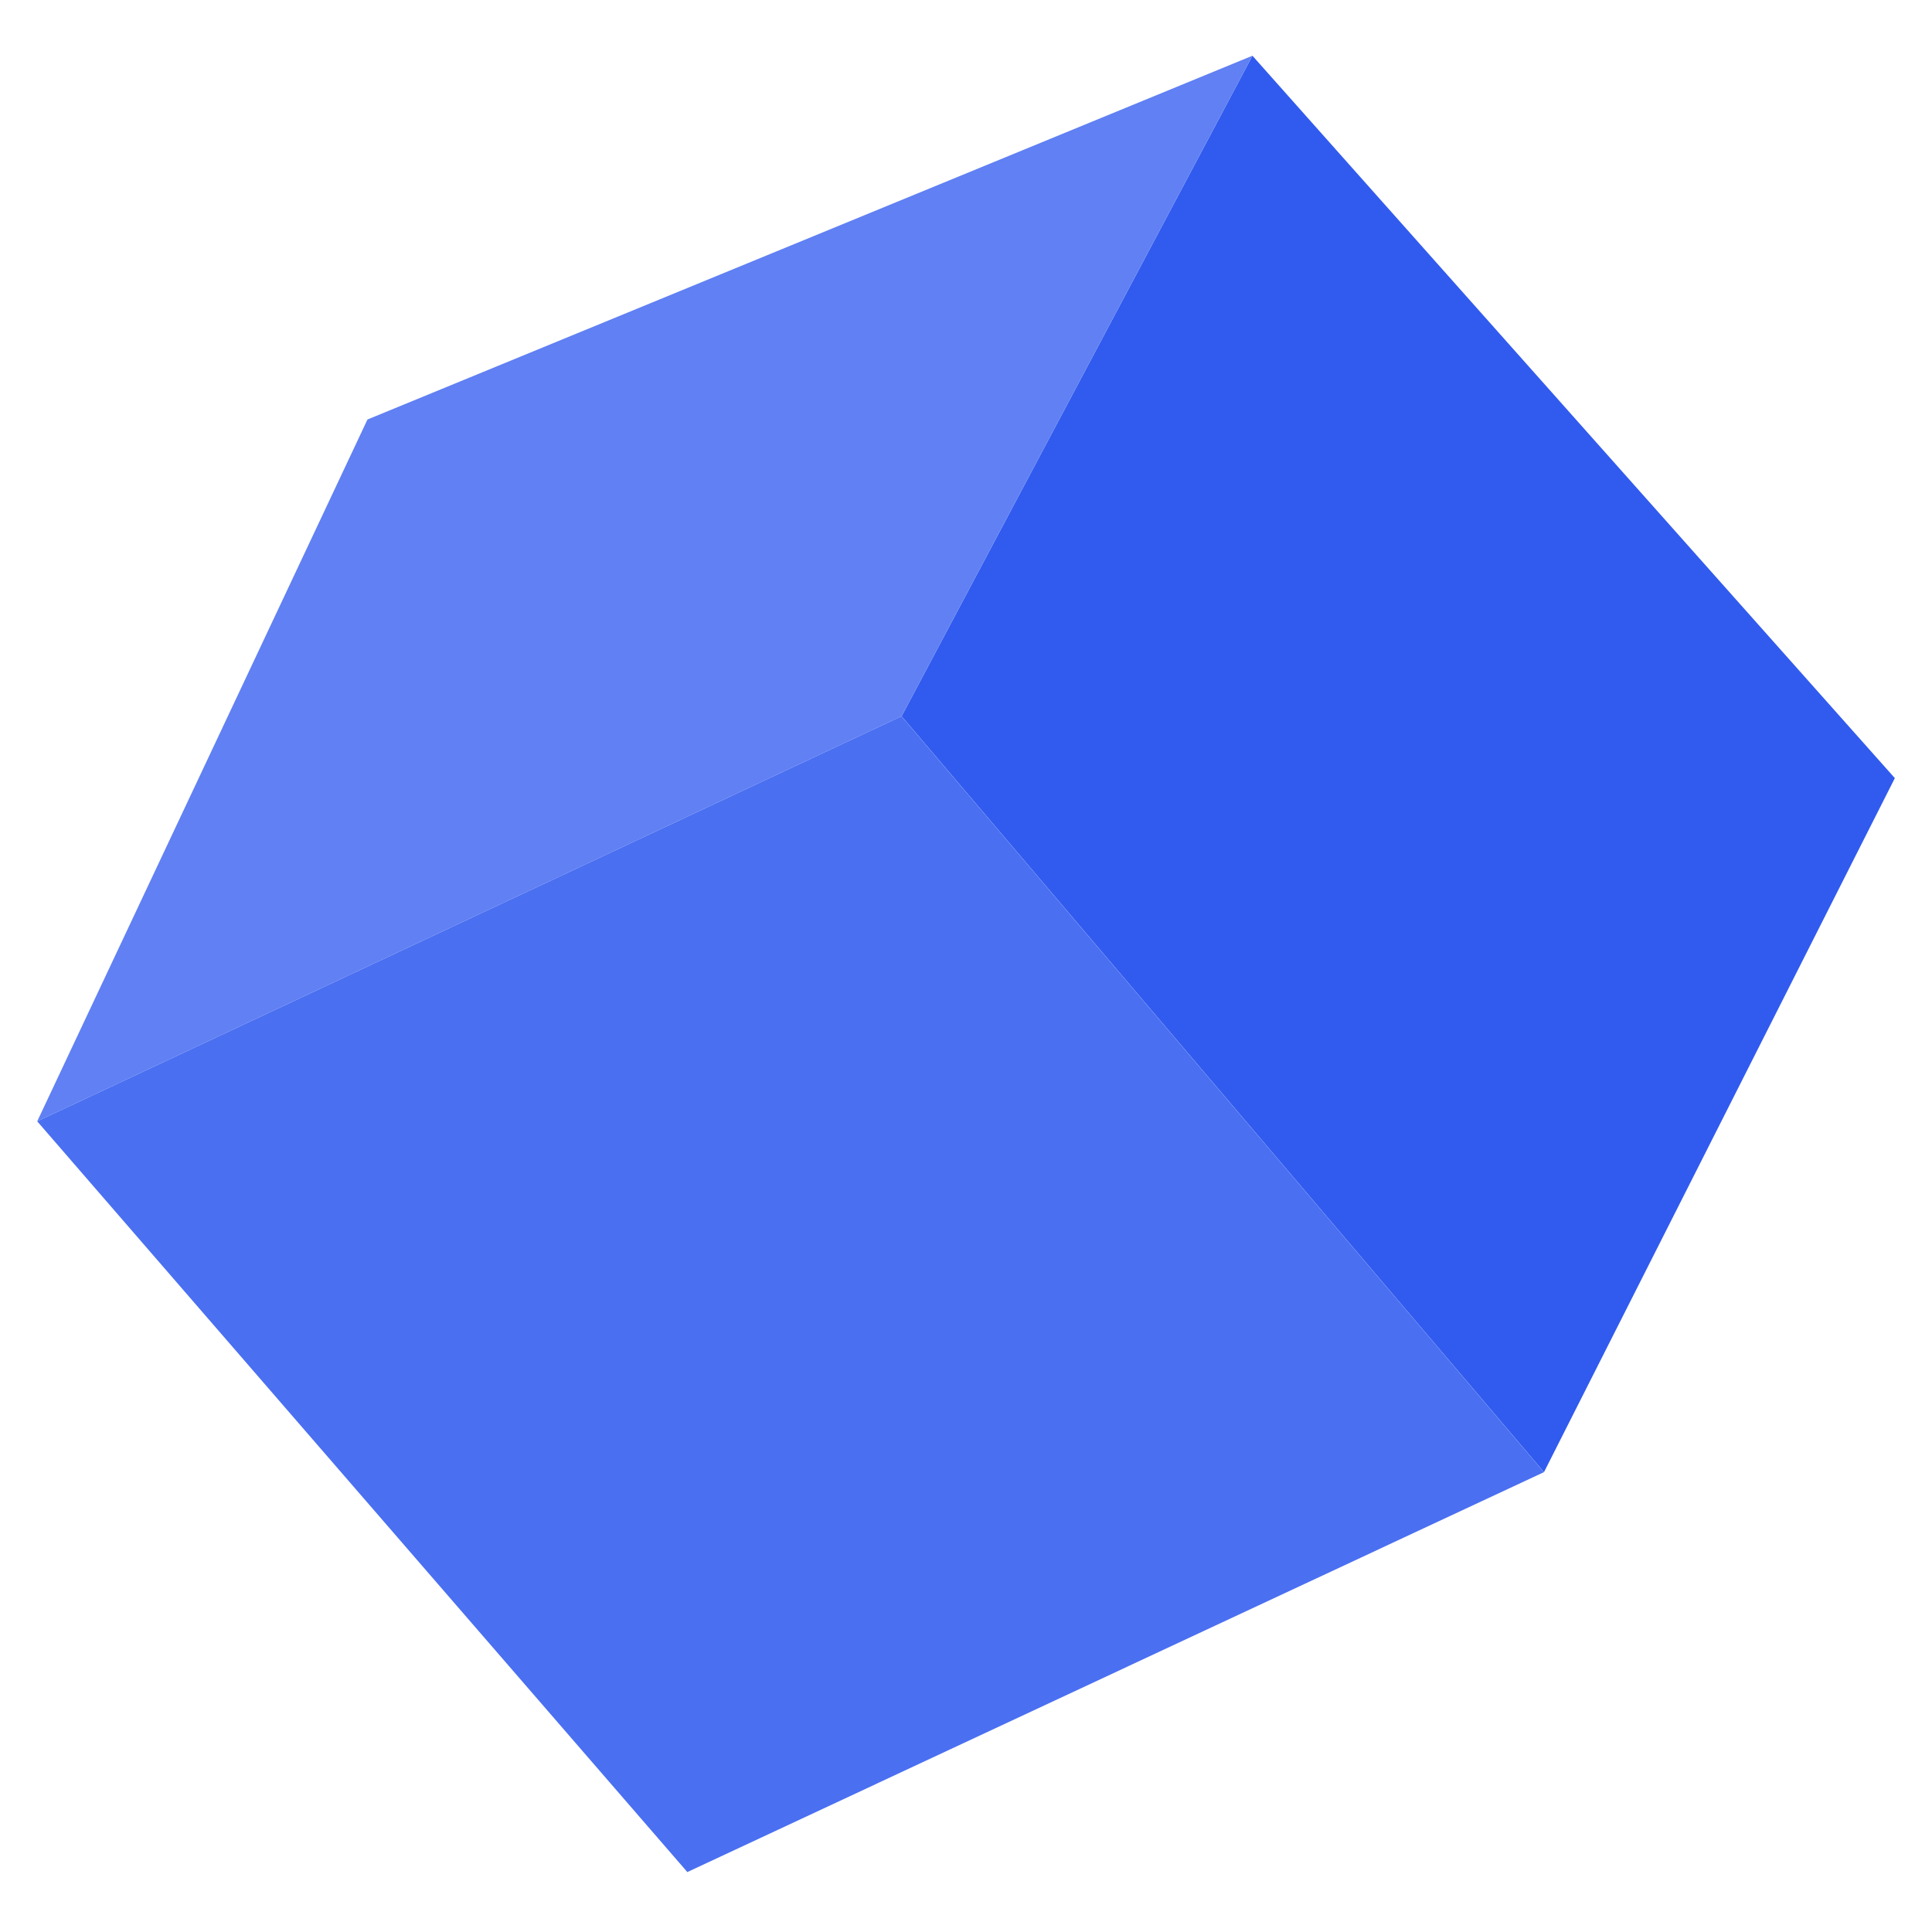 <?xml version="1.0" encoding="UTF-8"?> <svg xmlns="http://www.w3.org/2000/svg" width="104" height="104" viewBox="0 0 104 104" fill="none"> <path d="M48.532 38.554L67.419 3L102 41.887L83.113 79.247L48.532 38.554Z" fill="#315BEF"></path> <path d="M83.109 79.247L48.528 38.554L2.002 60.359L37 100.774L83.109 79.247Z" fill="#4A6FF1"></path> <path d="M48.531 38.554L67.418 3L19.781 22.582L2.004 60.359L48.531 38.554Z" fill="#6080F3"></path> </svg> 